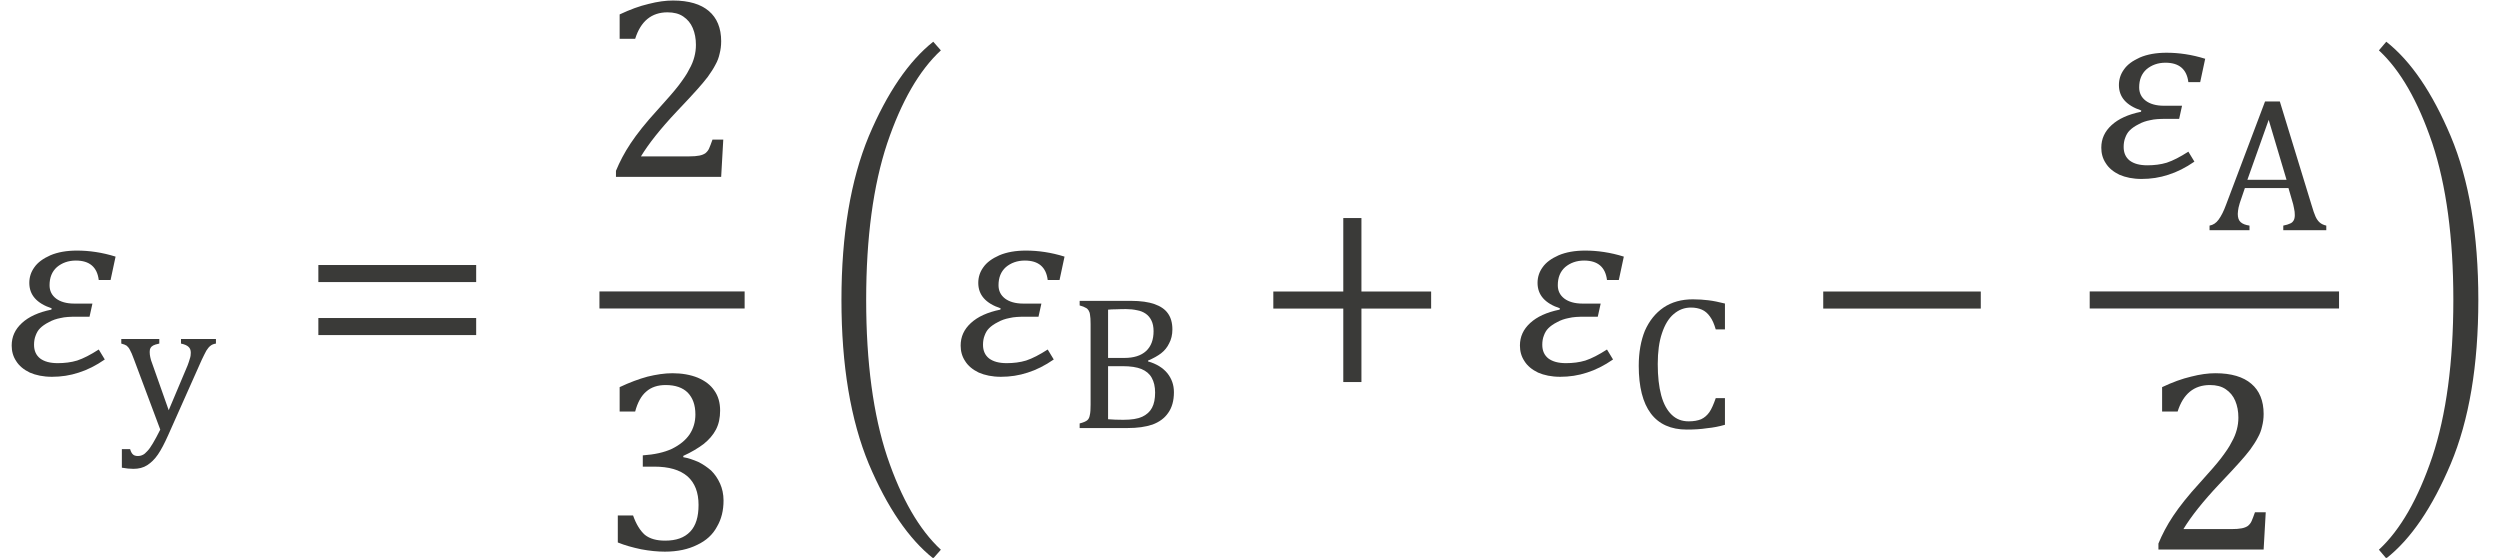 <?xml version="1.0" encoding="UTF-8" standalone="no"?>
<!-- Created with PhotoLine 24.01 (www.pl32.de) -->
<!DOCTYPE svg PUBLIC "-//W3C//DTD SVG 1.1//EN" "http://www.w3.org/Graphics/SVG/1.1/DTD/svg11.dtd">
<svg width="121" height="27" viewBox="0 0 121 27" version="1.1" xmlns="http://www.w3.org/2000/svg" xmlns:xlink="http://www.w3.org/1999/xlink">
  <g id="page1" transform="matrix(1.273 0 0 1.27 87.435 87.25)">
    <g transform="matrix(1 0 0 1 -47.523 2.846)">
      <g transform="matrix(1 0 0 1 -21.157 -57.267)">
        <path id="g0-2013" fill="#3a3a38" d="M4.2 -3.61 L3.75 -3.61 C3.69 -4.1 3.4 -4.35 2.88 -4.35 C2.59 -4.35 2.35 -4.26 2.16 -4.1 C1.97 -3.93 1.88 -3.7 1.88 -3.41 C1.88 -3.2 1.96 -3.03 2.13 -2.9 C2.29 -2.78 2.52 -2.71 2.82 -2.71 L3.51 -2.71 L3.4 -2.21 L2.91 -2.21 C2.66 -2.21 2.46 -2.2 2.3 -2.16 C2.14 -2.13 1.99 -2.08 1.85 -2 C1.71 -1.93 1.6 -1.85 1.52 -1.77 C1.44 -1.69 1.39 -1.6 1.35 -1.49 C1.31 -1.39 1.29 -1.27 1.29 -1.14 C1.29 -0.91 1.37 -0.74 1.52 -0.62 C1.68 -0.5 1.9 -0.44 2.19 -0.44 C2.45 -0.44 2.7 -0.47 2.93 -0.54 C3.17 -0.62 3.44 -0.76 3.75 -0.96 L3.98 -0.58 C3.65 -0.35 3.31 -0.18 2.99 -0.08 C2.66 0.03 2.32 0.08 1.97 0.08 C1.64 0.08 1.36 0.02 1.13 -0.08 C0.9 -0.19 0.72 -0.34 0.61 -0.52 C0.49 -0.7 0.44 -0.9 0.44 -1.11 C0.44 -1.45 0.57 -1.73 0.83 -1.97 C1.09 -2.21 1.46 -2.38 1.95 -2.48 L1.96 -2.53 C1.39 -2.72 1.11 -3.04 1.11 -3.5 C1.11 -3.71 1.17 -3.91 1.3 -4.09 C1.43 -4.28 1.64 -4.43 1.91 -4.55 C2.19 -4.67 2.53 -4.73 2.92 -4.73 C3.39 -4.73 3.88 -4.66 4.39 -4.5 Z"/>
      </g>
      <g transform="matrix(1 0 0 1 -16.623 -55.234)">
        <g transform="matrix(0.73 0 0 0.73 0 0)">
          <path id="g0-155" fill="#3a3a38" d="M2.53 0.4 C2.35 0.8 2.18 1.13 2.01 1.38 C1.84 1.63 1.65 1.81 1.45 1.94 C1.25 2.07 1.01 2.13 0.73 2.13 C0.55 2.13 0.35 2.11 0.13 2.07 L0.13 1.1 L0.56 1.1 C0.6 1.24 0.65 1.33 0.71 1.38 C0.76 1.43 0.85 1.46 0.96 1.46 C1.06 1.46 1.14 1.44 1.22 1.4 C1.29 1.37 1.37 1.3 1.45 1.21 C1.54 1.12 1.64 0.98 1.75 0.79 C1.86 0.6 1.99 0.37 2.13 0.08 L0.76 -3.59 C0.68 -3.82 0.6 -3.99 0.55 -4.08 C0.5 -4.18 0.44 -4.25 0.38 -4.3 C0.32 -4.34 0.22 -4.38 0.1 -4.41 L0.1 -4.65 L2.08 -4.65 L2.08 -4.41 C1.92 -4.38 1.82 -4.34 1.76 -4.31 C1.69 -4.27 1.65 -4.23 1.62 -4.17 C1.59 -4.12 1.58 -4.05 1.58 -3.97 C1.58 -3.88 1.59 -3.79 1.61 -3.7 C1.63 -3.6 1.66 -3.49 1.71 -3.37 L2.57 -0.93 L3.55 -3.26 C3.6 -3.39 3.64 -3.51 3.67 -3.62 C3.71 -3.73 3.72 -3.83 3.72 -3.93 C3.72 -4.07 3.68 -4.17 3.6 -4.24 C3.53 -4.31 3.4 -4.37 3.21 -4.41 L3.21 -4.65 L5.03 -4.65 L5.03 -4.41 C4.9 -4.39 4.81 -4.35 4.74 -4.29 C4.67 -4.24 4.6 -4.15 4.53 -4.04 C4.47 -3.92 4.38 -3.76 4.29 -3.56 Z"/>
        </g>
      </g>
      <g transform="matrix(1 0 0 1 -9.777 -57.267)">
        <path id="g0-3404" fill="#3a3a38" d="M0.72 -3.53 L0.72 -4.18 L6.72 -4.18 L6.72 -3.53 Z M0.72 -1.51 L0.72 -2.16 L6.72 -2.16 L6.72 -1.51 Z M6.92 -2.85"/>
      </g>
      <g transform="matrix(1 0 0 1 1.628 -64.807)">
        <path id="g0-884" fill="#3a3a38" d="M3.41 -0.78 C3.57 -0.78 3.7 -0.79 3.8 -0.81 C3.9 -0.83 3.97 -0.86 4.03 -0.9 C4.09 -0.95 4.14 -1.01 4.17 -1.08 C4.2 -1.15 4.25 -1.27 4.3 -1.42 L4.71 -1.42 L4.63 0 L0.63 0 L0.63 -0.23 C0.77 -0.57 0.95 -0.92 1.19 -1.28 C1.43 -1.64 1.76 -2.06 2.2 -2.54 C2.57 -2.95 2.85 -3.27 3.01 -3.48 C3.19 -3.72 3.33 -3.92 3.41 -4.09 C3.51 -4.26 3.57 -4.42 3.61 -4.57 C3.65 -4.72 3.67 -4.87 3.67 -5.03 C3.67 -5.27 3.63 -5.48 3.55 -5.67 C3.47 -5.86 3.35 -6 3.19 -6.11 C3.03 -6.22 2.83 -6.27 2.59 -6.27 C1.98 -6.27 1.57 -5.93 1.36 -5.26 L0.77 -5.26 L0.77 -6.19 C1.17 -6.38 1.53 -6.51 1.87 -6.59 C2.22 -6.68 2.52 -6.72 2.8 -6.72 C3.4 -6.72 3.86 -6.58 4.16 -6.32 C4.47 -6.06 4.63 -5.67 4.63 -5.17 C4.63 -5 4.61 -4.84 4.57 -4.69 C4.54 -4.55 4.49 -4.41 4.41 -4.27 C4.34 -4.13 4.24 -3.98 4.12 -3.81 C4 -3.65 3.86 -3.49 3.71 -3.32 C3.56 -3.15 3.3 -2.87 2.94 -2.49 C2.32 -1.83 1.87 -1.26 1.58 -0.78 Z"/>
      </g>
    </g>
    <rect transform="matrix(1 0 0 1 -47.523 2.846)" fill="#3a3a38" x="1.63" y="-60.44" width="5.52" height="0.65"/>
    <g transform="matrix(1 0 0 1 -47.523 2.846)">
      <g transform="matrix(1 0 0 1 1.628 -50.603)">
        <path id="g0-885" fill="#3a3a38" d="M0.77 -5.26 L0.77 -6.19 C1.15 -6.37 1.5 -6.5 1.83 -6.59 C2.16 -6.67 2.47 -6.72 2.78 -6.72 C3.14 -6.72 3.47 -6.66 3.74 -6.55 C4.02 -6.43 4.23 -6.27 4.37 -6.06 C4.52 -5.85 4.59 -5.59 4.59 -5.3 C4.59 -5.02 4.54 -4.78 4.43 -4.57 C4.32 -4.36 4.16 -4.18 3.96 -4.02 C3.76 -3.87 3.5 -3.71 3.19 -3.57 L3.19 -3.52 C3.38 -3.49 3.57 -3.42 3.76 -3.34 C3.94 -3.25 4.1 -3.14 4.25 -3.01 C4.39 -2.87 4.5 -2.71 4.59 -2.51 C4.67 -2.33 4.72 -2.11 4.72 -1.87 C4.72 -1.49 4.64 -1.16 4.47 -0.87 C4.31 -0.57 4.06 -0.34 3.72 -0.18 C3.38 -0.01 2.97 0.08 2.49 0.08 C2.21 0.08 1.91 0.05 1.59 -0.01 C1.26 -0.08 0.97 -0.16 0.7 -0.27 L0.7 -1.3 L1.28 -1.3 C1.4 -0.96 1.55 -0.72 1.73 -0.56 C1.92 -0.41 2.17 -0.34 2.5 -0.34 C2.92 -0.34 3.23 -0.45 3.45 -0.68 C3.67 -0.91 3.77 -1.25 3.77 -1.7 C3.77 -2.18 3.63 -2.54 3.35 -2.79 C3.06 -3.04 2.64 -3.16 2.09 -3.16 L1.65 -3.16 L1.65 -3.59 C2.09 -3.62 2.46 -3.7 2.76 -3.84 C3.06 -3.99 3.28 -4.17 3.43 -4.39 C3.58 -4.62 3.65 -4.87 3.65 -5.15 C3.65 -5.51 3.55 -5.78 3.36 -5.98 C3.17 -6.17 2.89 -6.27 2.52 -6.27 C2.22 -6.27 1.97 -6.19 1.78 -6.02 C1.59 -5.86 1.45 -5.6 1.36 -5.26 Z"/>
      </g>
      <g transform="matrix(1 0 0 1 10.001 -57.267)">
        <path id="g0-3436" fill="#3a3a38" d="M0.83 -2.85 C0.83 -5.34 1.18 -7.42 1.87 -9.09 C2.57 -10.75 3.39 -11.95 4.32 -12.69 L4.61 -12.36 C3.79 -11.6 3.11 -10.42 2.57 -8.82 C2.04 -7.22 1.77 -5.23 1.77 -2.85 C1.77 -0.47 2.04 1.53 2.57 3.13 C3.11 4.73 3.79 5.91 4.61 6.67 L4.32 7 C3.39 6.26 2.57 5.06 1.87 3.4 C1.18 1.73 0.83 -0.35 0.83 -2.85 Z"/>
      </g>
      <g transform="matrix(1 0 0 1 14.923 -57.267)">
        <path id="g0-2013" fill="#3a3a38" d="M4.2 -3.61 L3.75 -3.61 C3.69 -4.1 3.4 -4.35 2.88 -4.35 C2.59 -4.35 2.35 -4.26 2.16 -4.1 C1.97 -3.93 1.88 -3.7 1.88 -3.41 C1.88 -3.2 1.96 -3.03 2.13 -2.9 C2.29 -2.78 2.52 -2.71 2.82 -2.71 L3.51 -2.71 L3.4 -2.21 L2.91 -2.21 C2.66 -2.21 2.46 -2.2 2.3 -2.16 C2.14 -2.13 1.99 -2.08 1.85 -2 C1.71 -1.93 1.6 -1.85 1.52 -1.77 C1.44 -1.69 1.39 -1.6 1.35 -1.49 C1.31 -1.39 1.29 -1.27 1.29 -1.14 C1.29 -0.91 1.37 -0.74 1.52 -0.62 C1.68 -0.5 1.9 -0.44 2.19 -0.44 C2.45 -0.44 2.7 -0.47 2.93 -0.54 C3.17 -0.62 3.44 -0.76 3.75 -0.96 L3.98 -0.58 C3.65 -0.35 3.31 -0.18 2.99 -0.08 C2.66 0.03 2.32 0.08 1.97 0.08 C1.64 0.08 1.36 0.02 1.13 -0.08 C0.9 -0.19 0.72 -0.34 0.61 -0.52 C0.49 -0.7 0.44 -0.9 0.44 -1.11 C0.44 -1.45 0.57 -1.73 0.83 -1.97 C1.09 -2.21 1.46 -2.38 1.95 -2.48 L1.96 -2.53 C1.39 -2.72 1.11 -3.04 1.11 -3.5 C1.11 -3.71 1.17 -3.91 1.3 -4.09 C1.43 -4.28 1.64 -4.43 1.91 -4.55 C2.19 -4.67 2.53 -4.73 2.92 -4.73 C3.39 -4.73 3.88 -4.66 4.39 -4.5 Z"/>
      </g>
      <g transform="matrix(1 0 0 1 19.457 -55.234)">
        <g transform="matrix(0.73 0 0 0.73 0 0)">
          <path id="g0-5" fill="#3a3a38" d="M0.59 0 L0.59 -0.24 C0.79 -0.29 0.92 -0.35 0.99 -0.41 C1.06 -0.47 1.1 -0.56 1.12 -0.68 C1.15 -0.8 1.16 -0.98 1.16 -1.22 L1.16 -5.42 C1.16 -5.65 1.15 -5.81 1.13 -5.91 C1.12 -6.01 1.09 -6.09 1.05 -6.15 C1.01 -6.21 0.97 -6.25 0.9 -6.28 C0.84 -6.32 0.74 -6.36 0.59 -6.4 L0.59 -6.64 L3.25 -6.64 C3.77 -6.64 4.18 -6.58 4.49 -6.47 C4.8 -6.36 5.04 -6.2 5.19 -5.98 C5.34 -5.77 5.42 -5.49 5.42 -5.15 C5.42 -4.87 5.36 -4.62 5.25 -4.42 C5.15 -4.21 5.01 -4.04 4.83 -3.9 C4.66 -3.77 4.43 -3.64 4.15 -3.52 L4.15 -3.48 C4.6 -3.35 4.93 -3.14 5.16 -2.86 C5.38 -2.58 5.5 -2.26 5.5 -1.87 C5.5 -1.43 5.4 -1.07 5.2 -0.79 C5.01 -0.51 4.73 -0.31 4.38 -0.18 C4.02 -0.06 3.6 0 3.09 0 Z M2.92 -3.66 C3.41 -3.66 3.79 -3.78 4.05 -4.02 C4.31 -4.26 4.44 -4.61 4.44 -5.06 C4.44 -5.28 4.4 -5.47 4.33 -5.61 C4.26 -5.76 4.16 -5.88 4.03 -5.97 C3.9 -6.06 3.75 -6.12 3.58 -6.15 C3.4 -6.19 3.21 -6.21 3.01 -6.21 C2.88 -6.21 2.72 -6.21 2.52 -6.2 C2.32 -6.2 2.17 -6.19 2.07 -6.18 L2.07 -3.66 Z M2.07 -0.46 C2.3 -0.44 2.57 -0.43 2.86 -0.43 C3.29 -0.43 3.61 -0.48 3.85 -0.59 C4.08 -0.7 4.25 -0.85 4.36 -1.06 C4.47 -1.27 4.52 -1.53 4.52 -1.85 C4.52 -2.16 4.46 -2.42 4.34 -2.63 C4.23 -2.83 4.05 -2.98 3.81 -3.08 C3.57 -3.18 3.24 -3.23 2.82 -3.23 L2.07 -3.23 Z"/>
        </g>
      </g>
      <g transform="matrix(1 0 0 1 26.531 -57.267)">
        <path id="g0-3397" fill="#3a3a38" d="M4.07 -2.52 L4.07 0.28 L3.38 0.28 L3.38 -2.52 L0.72 -2.52 L0.72 -3.17 L3.38 -3.17 L3.38 -5.97 L4.07 -5.97 L4.07 -3.17 L6.72 -3.17 L6.72 -2.52 Z"/>
      </g>
      <g transform="matrix(1 0 0 1 36.187 -57.267)">
        <path id="g0-2013" fill="#3a3a38" d="M4.2 -3.61 L3.75 -3.61 C3.69 -4.1 3.4 -4.35 2.88 -4.35 C2.59 -4.35 2.35 -4.26 2.16 -4.1 C1.97 -3.93 1.88 -3.7 1.88 -3.41 C1.88 -3.2 1.96 -3.03 2.13 -2.9 C2.29 -2.78 2.52 -2.71 2.82 -2.71 L3.51 -2.71 L3.4 -2.21 L2.91 -2.21 C2.66 -2.21 2.46 -2.2 2.3 -2.16 C2.14 -2.13 1.99 -2.08 1.85 -2 C1.71 -1.93 1.6 -1.85 1.52 -1.77 C1.44 -1.69 1.39 -1.6 1.35 -1.49 C1.31 -1.39 1.29 -1.27 1.29 -1.14 C1.29 -0.91 1.37 -0.74 1.52 -0.62 C1.68 -0.5 1.9 -0.44 2.19 -0.44 C2.45 -0.44 2.7 -0.47 2.93 -0.54 C3.17 -0.62 3.44 -0.76 3.75 -0.96 L3.98 -0.58 C3.65 -0.35 3.31 -0.18 2.99 -0.08 C2.66 0.03 2.32 0.08 1.97 0.08 C1.64 0.08 1.36 0.02 1.13 -0.08 C0.9 -0.19 0.72 -0.34 0.61 -0.52 C0.49 -0.7 0.44 -0.9 0.44 -1.11 C0.44 -1.45 0.57 -1.73 0.83 -1.97 C1.09 -2.21 1.46 -2.38 1.95 -2.48 L1.96 -2.53 C1.39 -2.72 1.11 -3.04 1.11 -3.5 C1.11 -3.71 1.17 -3.91 1.3 -4.09 C1.43 -4.28 1.64 -4.43 1.91 -4.55 C2.19 -4.67 2.53 -4.73 2.92 -4.73 C3.39 -4.73 3.88 -4.66 4.39 -4.5 Z"/>
      </g>
      <g transform="matrix(1 0 0 1 40.721 -55.234)">
        <g transform="matrix(0.73 0 0 0.73 0 0)">
          <path id="g0-6" fill="#3a3a38" d="M5.07 -6.5 L5.07 -5.15 L4.59 -5.15 C4.51 -5.43 4.41 -5.66 4.29 -5.82 C4.17 -5.99 4.03 -6.11 3.87 -6.18 C3.71 -6.25 3.52 -6.29 3.3 -6.29 C2.96 -6.29 2.67 -6.18 2.4 -5.95 C2.14 -5.73 1.94 -5.4 1.79 -4.95 C1.64 -4.51 1.57 -3.97 1.57 -3.34 C1.57 -2.7 1.63 -2.16 1.75 -1.71 C1.87 -1.26 2.06 -0.92 2.3 -0.69 C2.54 -0.46 2.83 -0.35 3.18 -0.35 C3.45 -0.35 3.66 -0.39 3.83 -0.46 C4 -0.54 4.14 -0.66 4.26 -0.83 C4.37 -0.99 4.48 -1.24 4.59 -1.56 L5.07 -1.56 L5.07 -0.17 C4.76 -0.08 4.45 -0.02 4.13 0.01 C3.81 0.06 3.46 0.08 3.08 0.08 C2.26 0.08 1.63 -0.2 1.21 -0.76 C0.79 -1.32 0.58 -2.15 0.58 -3.25 C0.58 -3.95 0.69 -4.56 0.9 -5.08 C1.13 -5.6 1.45 -6 1.87 -6.29 C2.3 -6.58 2.81 -6.72 3.4 -6.72 C3.69 -6.72 3.96 -6.7 4.21 -6.67 C4.46 -6.64 4.75 -6.58 5.07 -6.5 Z"/>
        </g>
      </g>
      <g transform="matrix(1 0 0 1 47.439 -57.267)">
        <rect id="g0-3398" fill="#3a3a38" x="0.72" y="-3.17" width="5.99" height="0.65"/>
      </g>
      <g transform="matrix(1 0 0 1 58.291 -64.807)">
        <path id="g0-2013" fill="#3a3a38" d="M4.2 -3.61 L3.75 -3.61 C3.69 -4.1 3.4 -4.35 2.88 -4.35 C2.59 -4.35 2.35 -4.26 2.16 -4.1 C1.97 -3.93 1.88 -3.7 1.88 -3.41 C1.88 -3.2 1.96 -3.03 2.13 -2.9 C2.29 -2.78 2.52 -2.71 2.82 -2.71 L3.51 -2.71 L3.4 -2.21 L2.91 -2.21 C2.66 -2.21 2.46 -2.2 2.3 -2.16 C2.14 -2.13 1.99 -2.08 1.85 -2 C1.71 -1.93 1.6 -1.85 1.52 -1.77 C1.44 -1.69 1.39 -1.6 1.35 -1.49 C1.31 -1.39 1.29 -1.27 1.29 -1.14 C1.29 -0.91 1.37 -0.74 1.52 -0.62 C1.68 -0.5 1.9 -0.44 2.19 -0.44 C2.45 -0.44 2.7 -0.47 2.93 -0.54 C3.17 -0.62 3.44 -0.76 3.75 -0.96 L3.98 -0.58 C3.65 -0.35 3.31 -0.18 2.99 -0.08 C2.66 0.03 2.32 0.08 1.97 0.08 C1.64 0.08 1.36 0.02 1.13 -0.08 C0.9 -0.19 0.72 -0.34 0.61 -0.52 C0.49 -0.7 0.44 -0.9 0.44 -1.11 C0.44 -1.45 0.57 -1.73 0.83 -1.97 C1.09 -2.21 1.46 -2.38 1.95 -2.48 L1.96 -2.53 C1.39 -2.72 1.11 -3.04 1.11 -3.5 C1.11 -3.71 1.17 -3.91 1.3 -4.09 C1.43 -4.28 1.64 -4.43 1.91 -4.55 C2.19 -4.67 2.53 -4.73 2.92 -4.73 C3.39 -4.73 3.88 -4.66 4.39 -4.5 Z"/>
      </g>
      <g transform="matrix(1 0 0 1 62.825 -62.774)">
        <g transform="matrix(0.73 0 0 0.73 0 0)">
          <path id="g0-4" fill="#3a3a38" d="M3.87 0 L3.87 -0.24 C4.03 -0.27 4.15 -0.31 4.23 -0.35 C4.31 -0.38 4.37 -0.44 4.41 -0.51 C4.45 -0.58 4.47 -0.67 4.47 -0.79 C4.47 -0.9 4.46 -1.02 4.43 -1.14 C4.41 -1.27 4.37 -1.42 4.32 -1.58 L4.14 -2.2 L1.87 -2.2 L1.71 -1.73 C1.62 -1.49 1.57 -1.31 1.54 -1.18 C1.52 -1.06 1.5 -0.95 1.5 -0.85 C1.5 -0.65 1.55 -0.51 1.65 -0.42 C1.75 -0.33 1.9 -0.27 2.11 -0.24 L2.11 0 L0.03 0 L0.03 -0.24 C0.21 -0.27 0.37 -0.37 0.5 -0.55 C0.64 -0.74 0.77 -1 0.89 -1.33 L2.92 -6.72 L3.69 -6.72 L5.35 -1.29 C5.42 -1.04 5.49 -0.85 5.55 -0.71 C5.61 -0.58 5.68 -0.48 5.77 -0.4 C5.85 -0.33 5.97 -0.27 6.11 -0.24 L6.11 0 Z M2 -2.63 L4.04 -2.63 L3.11 -5.76 Z"/>
        </g>
      </g>
    </g>
    <rect transform="matrix(1 0 0 1 -47.523 2.846)" fill="#3a3a38" x="58.29" y="-60.44" width="9.48" height="0.65"/>
    <g transform="matrix(1 0 0 1 -47.523 2.846)">
      <g transform="matrix(1 0 0 1 60.273 -50.603)">
        <path id="g0-884" fill="#3a3a38" d="M3.41 -0.78 C3.57 -0.78 3.7 -0.79 3.8 -0.81 C3.9 -0.83 3.97 -0.86 4.03 -0.9 C4.09 -0.95 4.14 -1.01 4.17 -1.08 C4.2 -1.15 4.25 -1.27 4.3 -1.42 L4.71 -1.42 L4.63 0 L0.63 0 L0.63 -0.23 C0.77 -0.57 0.95 -0.92 1.19 -1.28 C1.43 -1.64 1.76 -2.06 2.2 -2.54 C2.57 -2.95 2.85 -3.27 3.01 -3.48 C3.19 -3.72 3.33 -3.92 3.41 -4.09 C3.51 -4.26 3.57 -4.42 3.61 -4.57 C3.65 -4.72 3.67 -4.87 3.67 -5.03 C3.67 -5.27 3.63 -5.48 3.55 -5.67 C3.47 -5.86 3.35 -6 3.19 -6.11 C3.03 -6.22 2.83 -6.27 2.59 -6.27 C1.98 -6.27 1.57 -5.93 1.36 -5.26 L0.77 -5.26 L0.77 -6.19 C1.17 -6.38 1.53 -6.51 1.87 -6.59 C2.22 -6.68 2.52 -6.72 2.8 -6.72 C3.4 -6.72 3.86 -6.58 4.16 -6.32 C4.47 -6.06 4.63 -5.67 4.63 -5.17 C4.63 -5 4.61 -4.84 4.57 -4.69 C4.54 -4.55 4.49 -4.41 4.41 -4.27 C4.34 -4.13 4.24 -3.98 4.12 -3.81 C4 -3.65 3.86 -3.49 3.71 -3.32 C3.56 -3.15 3.3 -2.87 2.94 -2.49 C2.32 -1.83 1.87 -1.26 1.58 -0.78 Z"/>
      </g>
      <g transform="matrix(1 0 0 1 68.966 -57.267)">
        <path id="g0-3440" fill="#3a3a38" d="M4.1 -2.85 C4.1 -0.35 3.75 1.73 3.05 3.4 C2.35 5.06 1.54 6.26 0.6 7 L0.32 6.67 C1.14 5.91 1.81 4.73 2.35 3.13 C2.88 1.53 3.15 -0.47 3.15 -2.85 C3.15 -5.23 2.88 -7.22 2.35 -8.82 C1.81 -10.42 1.14 -11.6 0.32 -12.36 L0.6 -12.69 C1.54 -11.95 2.35 -10.75 3.05 -9.09 C3.75 -7.42 4.1 -5.34 4.1 -2.85 Z"/>
      </g>
    </g>
  </g>
</svg>
